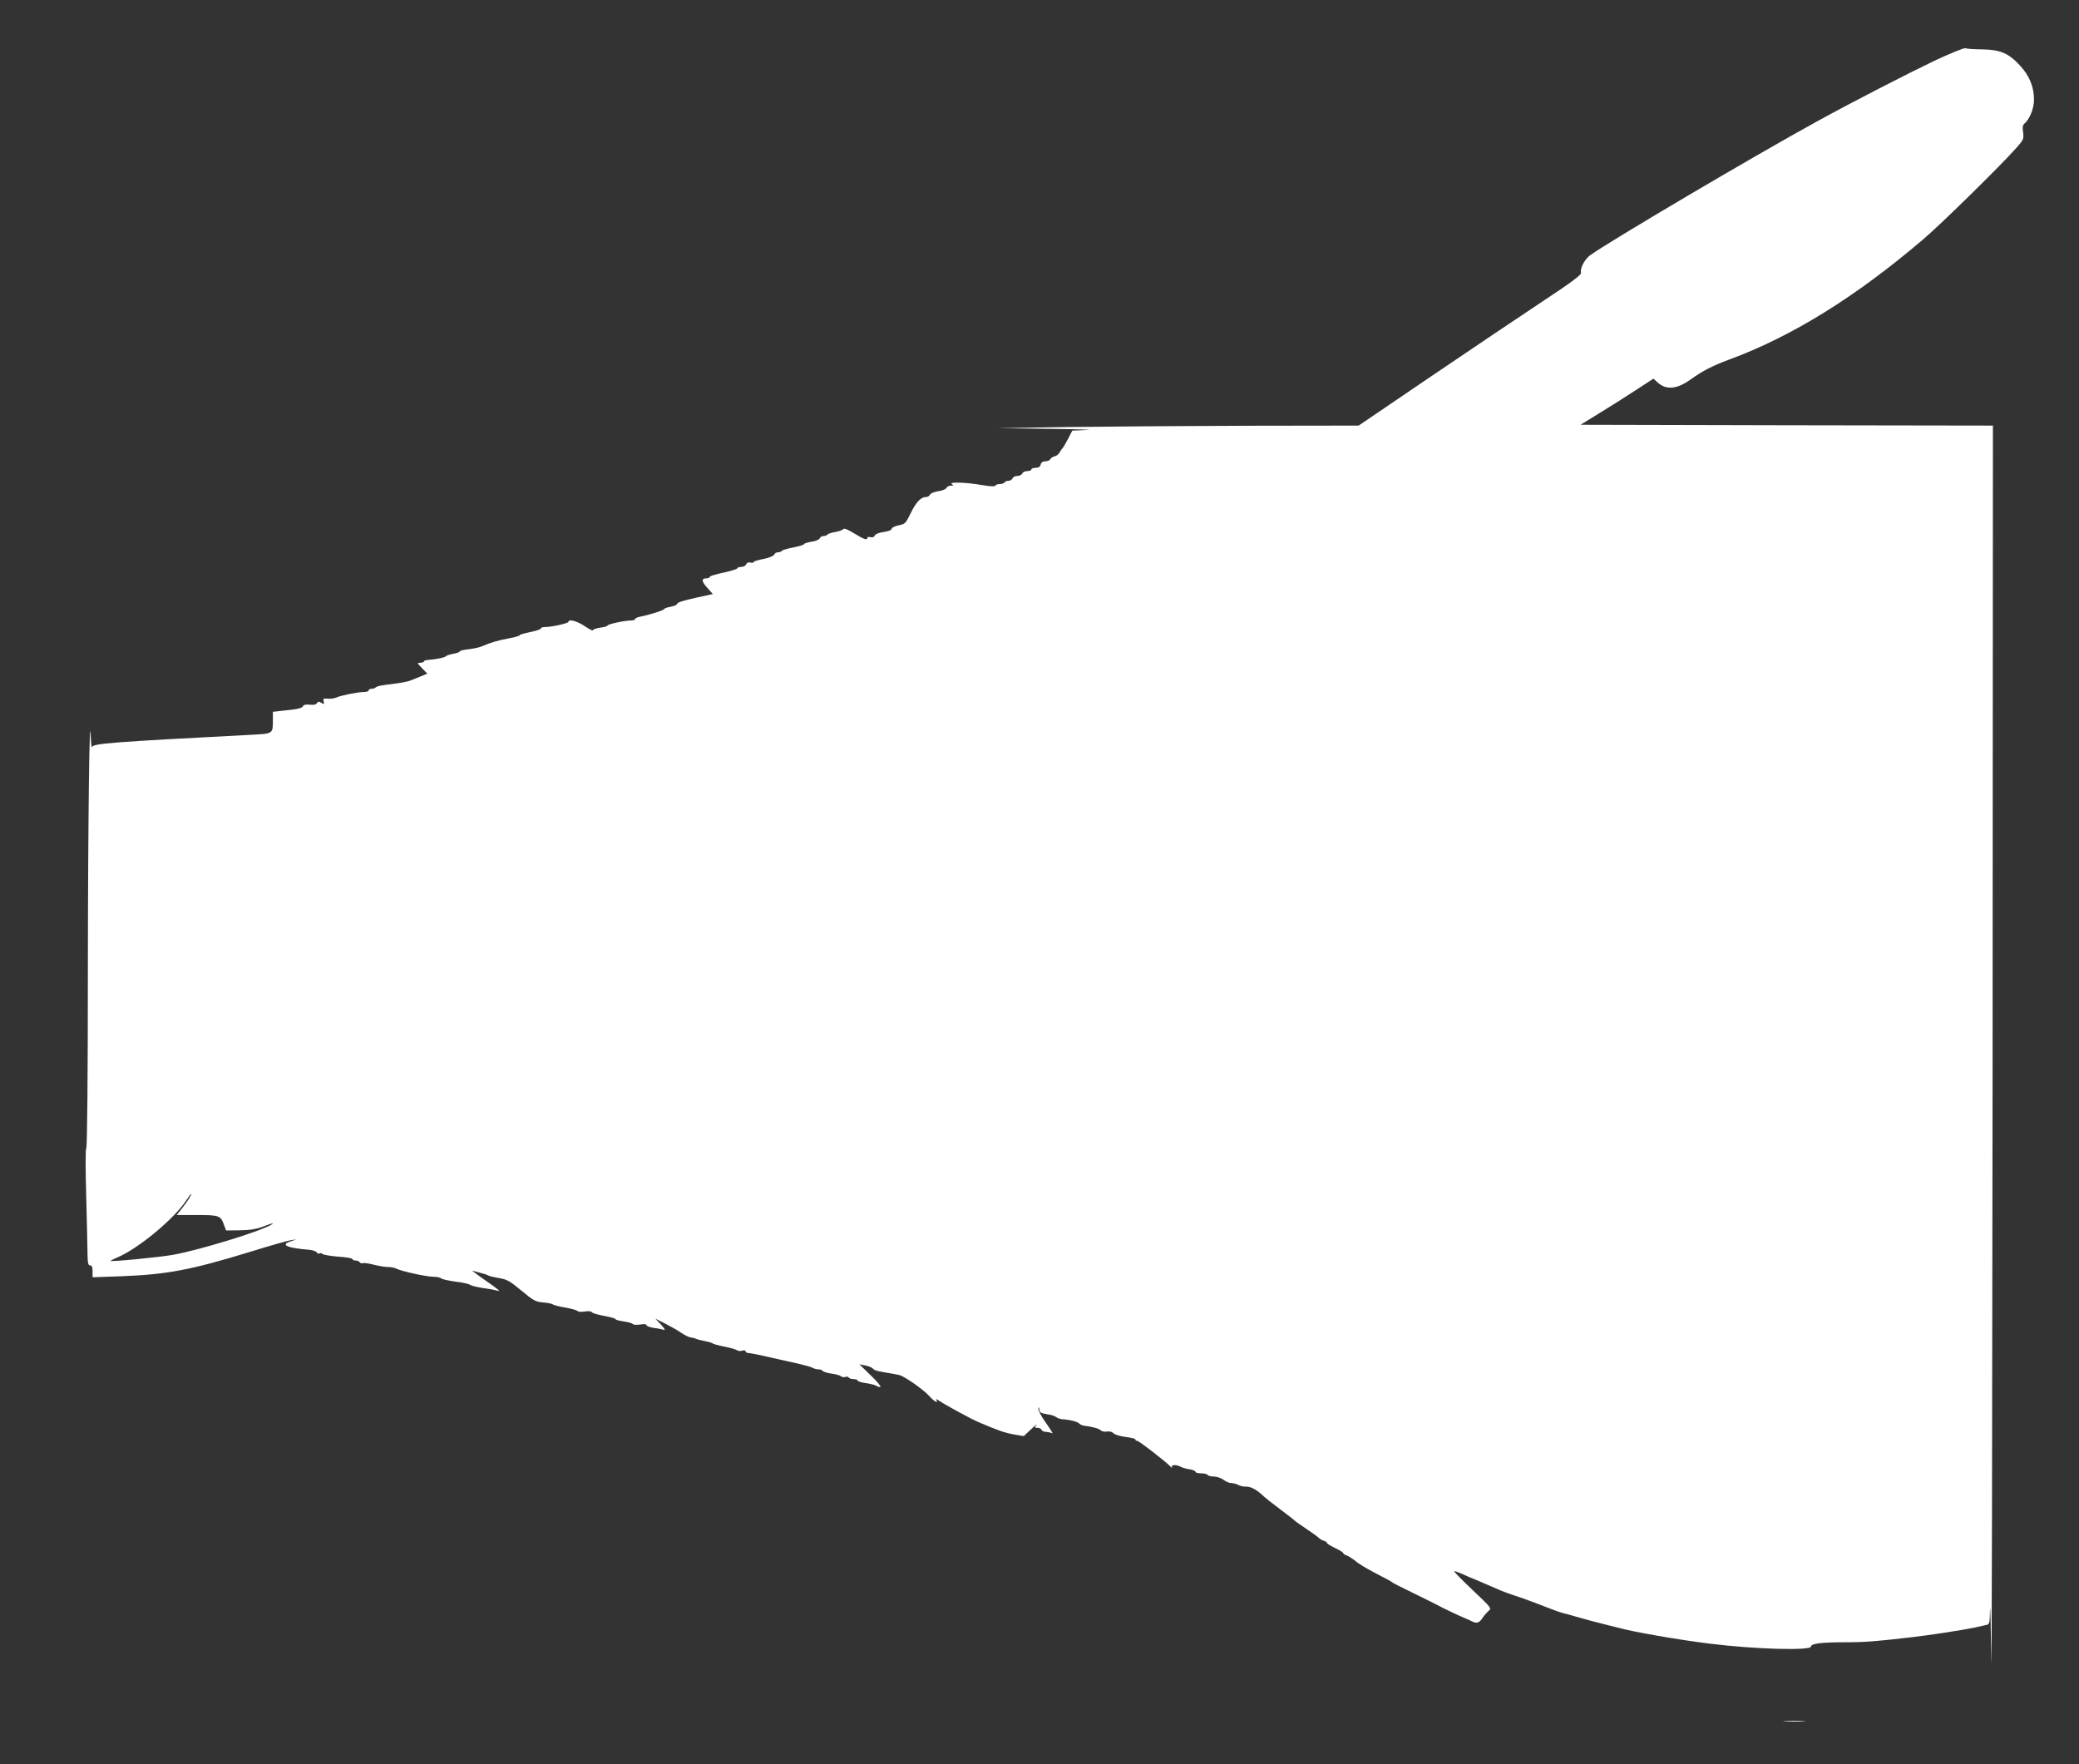 <?xml version="1.0" standalone="no"?>
<!DOCTYPE svg PUBLIC "-//W3C//DTD SVG 20010904//EN"
 "http://www.w3.org/TR/2001/REC-SVG-20010904/DTD/svg10.dtd">
<svg version="1.0" xmlns="http://www.w3.org/2000/svg"
 width="1280pt" height="1086pt" viewBox="0 0 1280 1086"
 preserveAspectRatio="xMidYMid meet">
<rect x="0" y="0" width="1280" height="1086" fill="#333333" stroke="none"/>
<g transform="translate(0,1086) scale(0.1,-0.1)"
fill="#ffffff" stroke="none">
<path d="M11910 10486 c-173 -83 -502 -252 -715 -369 -389 -213 -1297 -749
-1407 -830 -32 -24 -61 -80 -54 -105 4 -13 -47 -52 -236 -177 -133 -88 -442
-296 -687 -462 l-446 -303 -690 -1 c-379 -1 -879 -5 -1110 -8 l-420 -7 320 -4
c176 -2 279 -6 228 -7 l-91 -4 -27 -52 c-15 -29 -30 -54 -34 -57 -3 -3 -11
-14 -17 -25 -6 -11 -20 -22 -30 -24 -10 -2 -23 -9 -27 -17 -4 -8 -18 -14 -31
-14 -15 0 -26 -7 -29 -20 -3 -14 -14 -20 -31 -20 -14 0 -26 -4 -26 -10 0 -5
-11 -10 -25 -10 -14 0 -28 -7 -31 -15 -4 -8 -17 -15 -30 -15 -14 0 -27 -7 -30
-15 -4 -8 -14 -15 -24 -15 -11 0 -22 -4 -25 -10 -3 -5 -17 -10 -30 -10 -13 0
-25 -4 -27 -10 -2 -6 -31 -5 -83 4 -95 17 -208 20 -185 6 12 -8 11 -10 -6 -10
-12 0 -24 -6 -27 -14 -3 -7 -26 -17 -50 -20 -25 -4 -48 -13 -51 -21 -3 -8 -15
-15 -26 -15 -31 0 -61 -33 -95 -103 -28 -58 -33 -63 -72 -71 -24 -5 -43 -15
-43 -21 0 -8 -20 -16 -49 -20 -30 -4 -52 -13 -55 -22 -4 -9 -14 -13 -26 -10
-11 3 -20 1 -20 -4 0 -17 -22 -9 -82 28 -38 23 -62 33 -66 26 -4 -6 -26 -14
-49 -18 -24 -4 -45 -11 -49 -16 -3 -5 -13 -9 -24 -9 -10 0 -20 -6 -23 -14 -3
-8 -26 -18 -51 -21 -25 -4 -46 -11 -46 -15 0 -4 -29 -13 -65 -20 -36 -7 -68
-16 -71 -21 -3 -5 -13 -9 -24 -9 -10 0 -20 -6 -23 -14 -4 -9 -32 -20 -66 -27
-34 -6 -61 -15 -61 -19 0 -5 -9 -6 -20 -3 -12 3 -22 -1 -26 -11 -3 -9 -17 -16
-30 -16 -13 0 -24 -4 -24 -8 0 -5 -38 -17 -85 -27 -47 -10 -85 -21 -85 -26 0
-5 -9 -9 -19 -9 -34 0 -33 -18 3 -58 l35 -39 -109 -24 c-66 -14 -110 -28 -110
-35 0 -7 -18 -15 -40 -19 -22 -4 -40 -10 -40 -14 0 -7 -90 -36 -147 -47 -18
-4 -33 -10 -33 -15 0 -5 -12 -9 -27 -9 -38 0 -143 -23 -143 -31 0 -4 -20 -10
-45 -13 -25 -4 -45 -11 -45 -16 0 -5 -23 7 -51 26 -47 31 -99 45 -99 26 0 -9
-102 -32 -143 -32 -15 0 -27 -4 -27 -9 0 -5 -29 -15 -65 -22 -36 -7 -65 -16
-65 -19 0 -4 -28 -13 -63 -19 -74 -14 -121 -28 -165 -48 -18 -8 -58 -17 -88
-20 -30 -3 -54 -9 -54 -14 0 -4 -18 -10 -40 -14 -22 -4 -42 -11 -45 -15 -5 -8
-60 -19 -112 -23 -13 -1 -23 -5 -23 -9 0 -4 -10 -8 -22 -8 -21 0 -20 -2 10
-33 l33 -34 -43 -18 c-24 -9 -52 -21 -63 -25 -20 -8 -61 -15 -158 -27 -26 -3
-50 -10 -53 -14 -3 -5 -14 -9 -25 -9 -10 0 -19 -4 -19 -10 0 -5 -12 -10 -27
-10 -39 0 -144 -21 -172 -34 -13 -6 -37 -9 -54 -7 -26 2 -29 0 -24 -18 4 -17
2 -18 -14 -8 -16 10 -21 9 -28 -2 -6 -9 -21 -12 -45 -9 -22 2 -37 -1 -40 -8
-5 -14 -32 -20 -123 -29 l-63 -7 0 -46 c0 -92 5 -88 -143 -96 -845 -44 -965
-53 -970 -75 -3 -9 -6 18 -8 59 -8 213 -17 -478 -18 -1439 0 -632 -4 -1087
-10 -1090 -5 -4 -5 -127 0 -301 4 -162 8 -323 8 -357 1 -49 4 -63 16 -63 11 0
15 -11 15 -37 l0 -36 173 6 c286 11 430 38 802 152 115 36 226 67 245 70 l35
5 -38 -13 c-63 -21 -18 -40 117 -51 21 -2 42 -9 46 -16 4 -7 12 -10 18 -6 6 3
13 2 16 -3 4 -5 47 -13 96 -17 50 -3 90 -10 90 -15 0 -5 9 -9 19 -9 11 0 23
-5 26 -11 4 -6 13 -8 20 -5 7 2 37 -2 67 -10 29 -7 68 -14 86 -14 18 0 40 -4
50 -9 28 -16 188 -51 230 -51 21 0 42 -4 48 -10 5 -5 45 -14 88 -20 44 -5 84
-14 91 -20 6 -5 43 -14 82 -20 38 -5 79 -13 89 -16 21 -8 -4 13 -71 59 -22 15
-51 36 -64 46 l-25 19 45 -12 c24 -6 49 -14 55 -18 6 -4 36 -11 66 -16 49 -8
67 -18 138 -77 73 -61 87 -69 133 -73 29 -2 57 -8 62 -13 6 -4 41 -13 78 -19
37 -7 70 -16 73 -21 3 -5 22 -6 43 -3 22 4 41 2 45 -4 3 -6 38 -16 76 -23 39
-7 70 -16 70 -20 0 -4 22 -10 50 -14 27 -4 53 -11 56 -16 3 -5 23 -6 45 -3 24
4 39 3 39 -4 0 -5 21 -13 46 -17 26 -3 54 -9 63 -12 9 -3 0 11 -19 32 l-35 37
60 -30 c33 -17 78 -42 99 -57 22 -15 49 -28 61 -29 11 -1 25 -5 30 -8 6 -3 28
-9 50 -13 22 -4 45 -10 50 -14 6 -5 39 -14 75 -21 36 -7 70 -17 77 -22 7 -5
21 -7 33 -3 11 4 20 2 20 -4 0 -6 10 -11 23 -11 12 -1 69 -12 127 -26 58 -13
137 -31 175 -39 39 -9 78 -20 87 -25 10 -6 27 -10 37 -10 11 0 22 -4 26 -9 3
-6 27 -13 53 -17 26 -3 53 -11 59 -16 7 -6 19 -8 28 -5 8 4 17 2 20 -3 4 -6
17 -10 31 -10 13 0 24 -4 24 -9 0 -5 24 -12 53 -16 28 -4 57 -12 64 -17 7 -5
17 -8 23 -6 6 2 -20 34 -59 71 l-70 68 37 -7 c20 -4 42 -13 47 -20 9 -11 29
-16 110 -29 17 -3 40 -7 52 -10 32 -8 150 -90 185 -130 29 -33 58 -49 42 -22
-5 6 3 4 16 -5 35 -24 197 -113 245 -133 116 -50 165 -67 219 -76 l59 -10 46
43 c25 24 39 35 32 26 -12 -16 -11 -18 7 -18 11 0 22 -5 24 -12 3 -7 16 -13
29 -13 14 -1 31 -5 38 -9 7 -5 -11 24 -39 64 -29 40 -49 79 -47 88 3 12 5 11
6 -5 1 -18 9 -23 46 -29 26 -3 51 -12 58 -18 7 -6 23 -12 37 -13 48 -3 95 -15
105 -27 6 -6 19 -12 30 -13 49 -6 90 -17 102 -28 6 -7 23 -10 37 -8 15 3 32
-1 41 -10 8 -9 42 -19 75 -23 33 -4 60 -11 60 -15 0 -5 5 -9 11 -9 12 0 183
-133 207 -160 8 -8 11 -9 7 -2 -7 15 27 17 53 3 9 -6 34 -13 55 -16 20 -3 37
-10 37 -15 0 -6 15 -10 34 -10 19 0 38 -4 41 -10 3 -5 21 -10 39 -10 18 0 45
-9 59 -20 14 -11 35 -20 47 -20 12 0 31 -5 43 -11 12 -7 35 -12 51 -11 28 1
68 -22 108 -61 7 -7 51 -42 98 -77 47 -35 87 -67 90 -70 3 -4 34 -26 70 -50
36 -24 71 -49 78 -56 6 -7 21 -16 32 -19 11 -3 20 -10 20 -14 0 -4 23 -18 50
-31 28 -13 50 -27 50 -31 0 -4 9 -11 20 -14 11 -4 32 -17 48 -29 30 -26 76
-53 167 -100 33 -16 62 -33 65 -36 3 -4 64 -35 135 -69 72 -35 137 -68 145
-72 21 -13 140 -69 170 -81 14 -6 33 -14 42 -19 29 -15 45 -10 64 18 9 15 27
35 38 45 21 17 19 19 -97 129 -65 61 -116 114 -114 116 3 2 24 -5 48 -16 24
-11 61 -27 82 -35 53 -23 102 -44 142 -61 19 -9 60 -24 92 -35 32 -10 90 -30
128 -45 135 -52 150 -58 180 -66 17 -4 64 -17 105 -29 41 -12 102 -28 135 -36
33 -8 76 -19 95 -24 98 -27 381 -76 570 -99 274 -34 620 -44 620 -17 0 18 65
26 217 26 116 0 190 6 403 31 120 14 308 43 385 59 22 5 52 11 68 15 27 5 27
6 29 93 2 48 5 -88 8 -303 3 -214 6 1407 8 3602 l2 3993 -1270 2 -1269 3 122
75 c67 41 168 105 224 142 l103 67 25 -23 c52 -48 118 -43 201 16 80 57 133
84 239 124 387 142 781 387 1195 740 111 94 475 452 574 563 45 51 47 56 42
96 -5 32 -3 45 9 55 31 26 58 93 58 146 0 78 -28 147 -84 208 -71 78 -122 100
-234 102 -49 0 -97 4 -105 7 -8 3 -94 -32 -190 -77z m-10745 -7003 c-10 -16
-31 -45 -47 -65 l-30 -38 125 0 c138 0 146 -3 167 -63 l12 -32 87 1 c61 1 102
8 141 23 60 23 75 26 48 10 -75 -43 -449 -157 -603 -184 -92 -16 -385 -44
-385 -37 0 1 21 12 47 23 126 54 344 235 418 347 15 23 30 42 32 42 3 0 -3
-12 -12 -27z"/>
<path d="M10993 263 c32 -2 81 -2 110 0 29 2 3 3 -58 3 -60 0 -84 -1 -52 -3z"/>
</g>
</svg>

